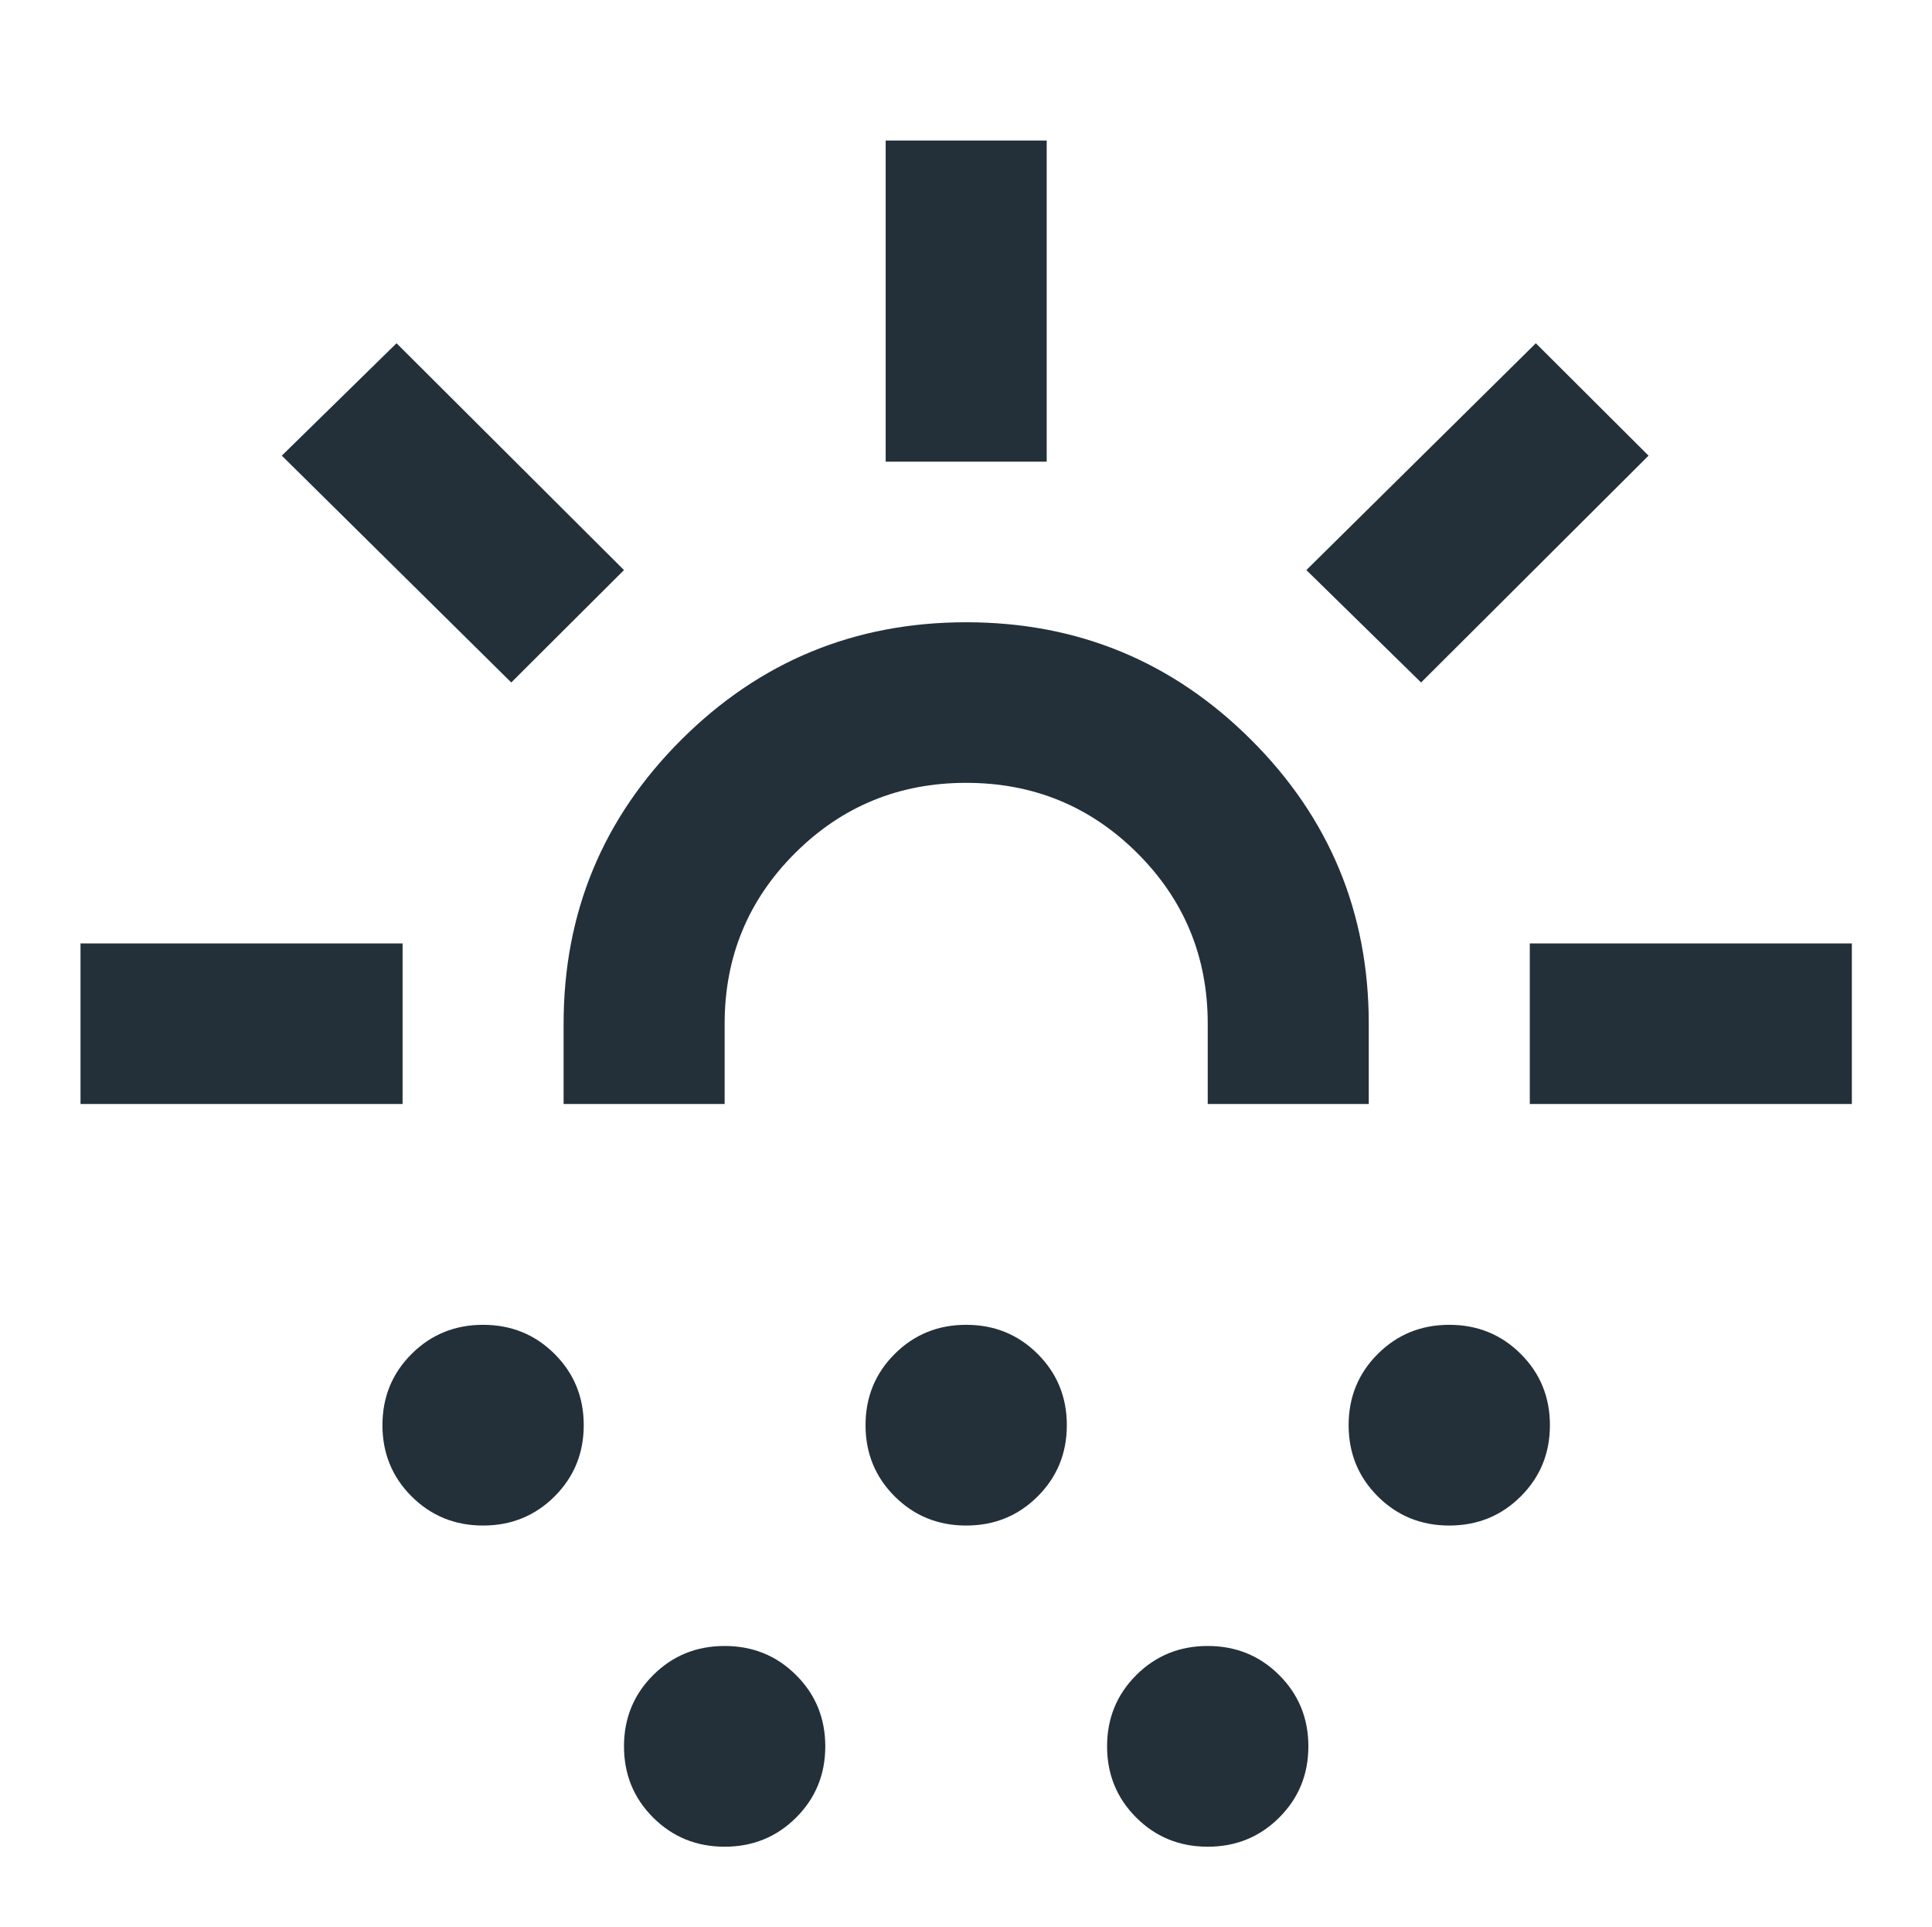 <svg width="357" height="356" xmlns="http://www.w3.org/2000/svg" xmlns:xlink="http://www.w3.org/1999/xlink" overflow="hidden"><defs><clipPath id="clip0"><rect x="78" y="86" width="357" height="356"/></clipPath></defs><g clip-path="url(#clip0)" transform="translate(-78 -86)"><path d="M14.833-152.042 14.833-181.708 74.167-181.708 74.167-152.042 14.833-152.042ZM94.192-229.917 51.917-271.821 73.054-292.587 114.958-250.683 94.192-229.917ZM89-74.167C83.808-74.167 79.42-75.959 75.835-79.544 72.251-83.129 70.458-87.517 70.458-92.708 70.458-97.9 72.251-102.288 75.835-105.873 79.42-109.458 83.808-111.25 89-111.25 94.192-111.25 98.58-109.458 102.165-105.873 105.749-102.288 107.542-97.9 107.542-92.708 107.542-87.517 105.749-83.129 102.165-79.544 98.58-75.959 94.192-74.167 89-74.167ZM103.833-152.042 103.833-166.875C103.833-187.394 111.065-204.885 125.527-219.348 139.99-233.81 157.481-241.042 178-241.042 198.519-241.042 216.01-233.81 230.473-219.348 244.935-204.885 252.167-187.394 252.167-166.875L252.167-152.042 222.5-152.042 222.5-166.875C222.5-179.236 218.173-189.743 209.521-198.396 200.868-207.048 190.361-211.375 178-211.375 165.639-211.375 155.132-207.048 146.479-198.396 137.827-189.743 133.5-179.236 133.5-166.875L133.5-152.042 103.833-152.042ZM133.5-14.833C128.308-14.833 123.92-16.626 120.335-20.21 116.751-23.795 114.958-28.183 114.958-33.375 114.958-38.567 116.751-42.955 120.335-46.54 123.92-50.124 128.308-51.917 133.5-51.917 138.692-51.917 143.08-50.124 146.665-46.54 150.249-42.955 152.042-38.567 152.042-33.375 152.042-28.183 150.249-23.795 146.665-20.21 143.08-16.626 138.692-14.833 133.5-14.833ZM178-74.167C172.808-74.167 168.42-75.959 164.835-79.544 161.251-83.129 159.458-87.517 159.458-92.708 159.458-97.9 161.251-102.288 164.835-105.873 168.42-109.458 172.808-111.25 178-111.25 183.192-111.25 187.58-109.458 191.165-105.873 194.749-102.288 196.542-97.9 196.542-92.708 196.542-87.517 194.749-83.129 191.165-79.544 187.58-75.959 183.192-74.167 178-74.167ZM163.167-270.708 163.167-330.042 192.833-330.042 192.833-270.708 163.167-270.708ZM222.5-14.833C217.308-14.833 212.92-16.626 209.335-20.21 205.751-23.795 203.958-28.183 203.958-33.375 203.958-38.567 205.751-42.955 209.335-46.54 212.92-50.124 217.308-51.917 222.5-51.917 227.692-51.917 232.08-50.124 235.665-46.54 239.249-42.955 241.042-38.567 241.042-33.375 241.042-28.183 239.249-23.795 235.665-20.21 232.08-16.626 227.692-14.833 222.5-14.833ZM261.808-229.917 240.671-250.683 282.946-292.587 303.712-271.821 261.808-229.917ZM267-74.167C261.808-74.167 257.42-75.959 253.835-79.544 250.251-83.129 248.458-87.517 248.458-92.708 248.458-97.9 250.251-102.288 253.835-105.873 257.42-109.458 261.808-111.25 267-111.25 272.192-111.25 276.58-109.458 280.165-105.873 283.749-102.288 285.542-97.9 285.542-92.708 285.542-87.517 283.749-83.129 280.165-79.544 276.58-75.959 272.192-74.167 267-74.167ZM281.833-152.042 281.833-181.708 341.167-181.708 341.167-152.042 281.833-152.042Z" fill="#23303A" transform="matrix(1.003 0 0 1 78 442)"/></g></svg>
